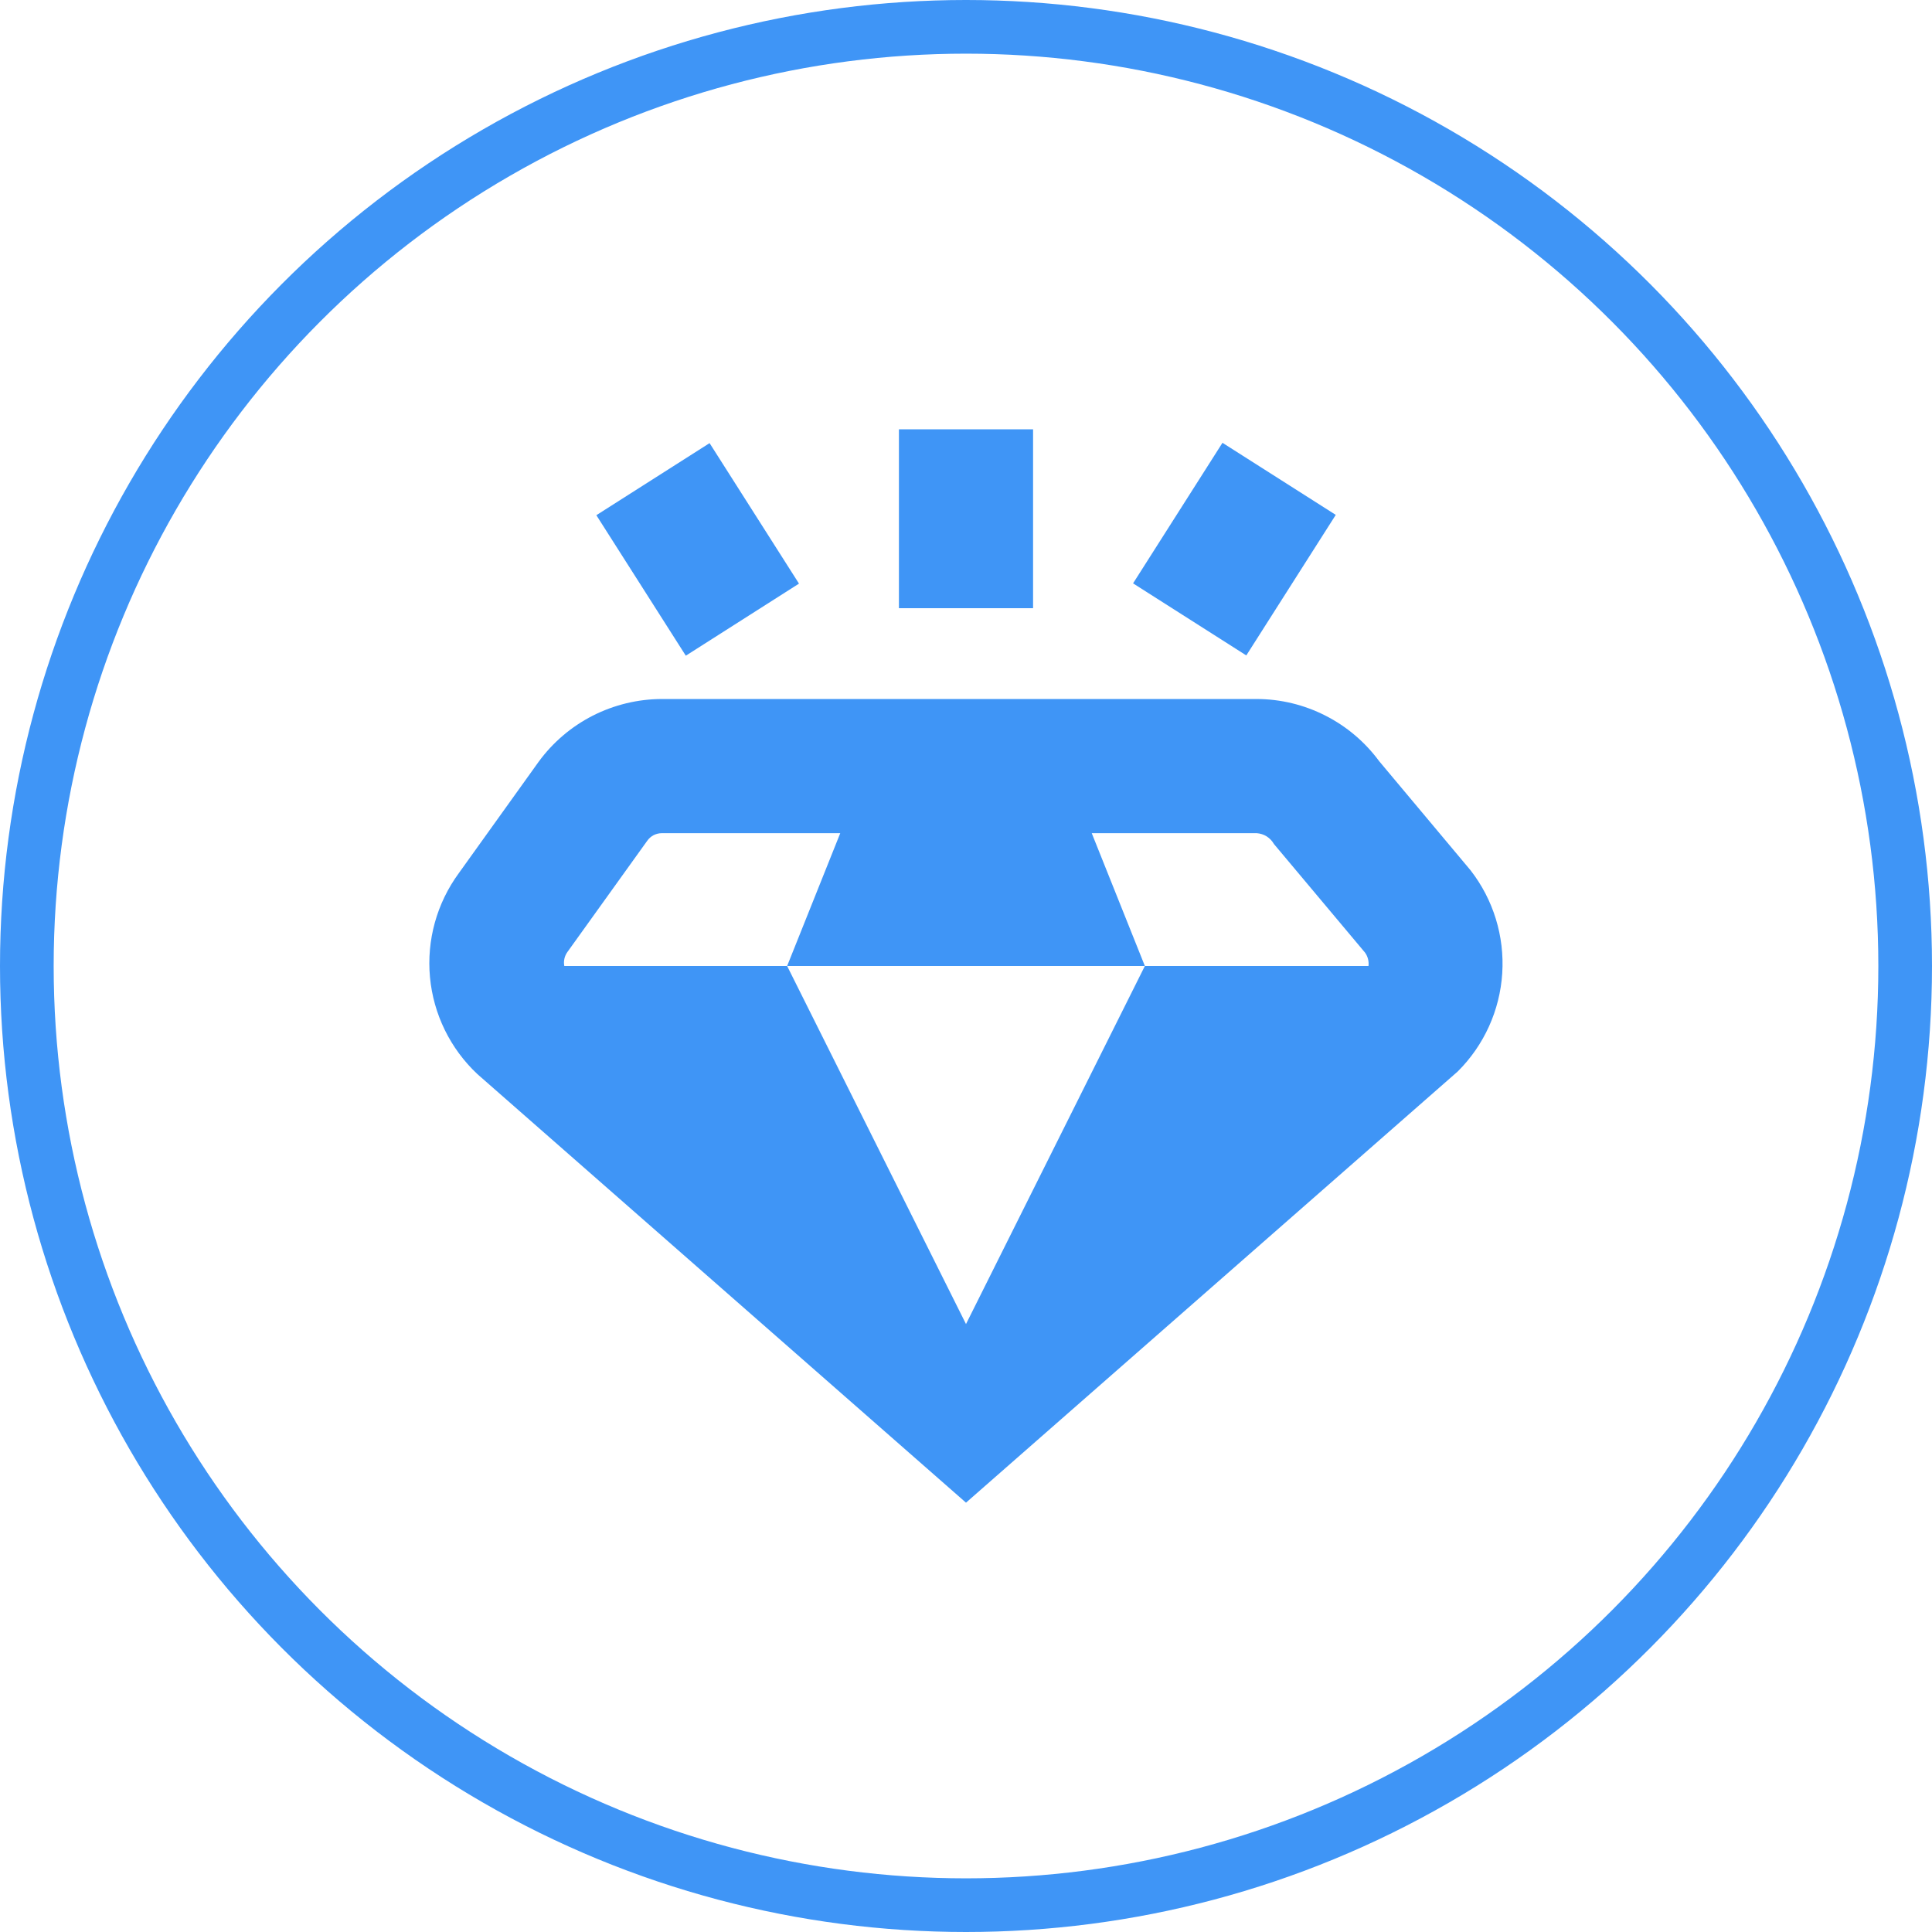 <?xml version="1.0" encoding="UTF-8"?> <svg xmlns="http://www.w3.org/2000/svg" width="36" height="36" viewBox="0 0 36 36" fill="none"><circle cx="18" cy="18" r="17.5" stroke="#3F95F6"></circle><g clip-path="url(#clip0_2_2082)"><path d="M10.035 14.197L8.548 16.272C8.139 16.831 7.948 17.52 8.012 18.209C8.076 18.898 8.39 19.54 8.895 20.014L18 28L27.162 19.966C27.653 19.478 27.948 18.827 27.992 18.136C28.036 17.445 27.826 16.762 27.401 16.216L25.7 14.185C25.436 13.827 25.093 13.535 24.696 13.334C24.3 13.132 23.861 13.026 23.417 13.025H12.333C11.885 13.026 11.444 13.133 11.044 13.336C10.645 13.54 10.299 13.835 10.035 14.197ZM10.573 17.739L12.06 15.667C12.091 15.623 12.132 15.587 12.179 15.562C12.227 15.538 12.28 15.525 12.333 15.525H15.657L14.667 18H21.333L20.343 15.525H23.417C23.483 15.53 23.547 15.55 23.603 15.585C23.659 15.621 23.705 15.669 23.738 15.727L25.435 17.75C25.487 17.822 25.51 17.911 25.5 18H21.333L18 24.672L14.667 18H10.515C10.506 17.955 10.507 17.908 10.517 17.863C10.527 17.819 10.546 17.776 10.573 17.739Z" fill="#3F95F6"></path><path d="M19.25 8H16.75V11.333H19.25V8Z" fill="#3F95F6"></path><path d="M22.779 8.251L21.113 10.87L23.223 12.213L24.89 9.594L22.779 8.251Z" fill="#3F95F6"></path><path d="M13.222 8.257L11.112 9.6L12.779 12.218L14.888 10.875L13.222 8.257Z" fill="#3F95F6"></path></g><defs><clipPath id="clip0_2_2082"><rect width="20" height="20" fill="white" transform="translate(8 8)"></rect></clipPath></defs></svg> 